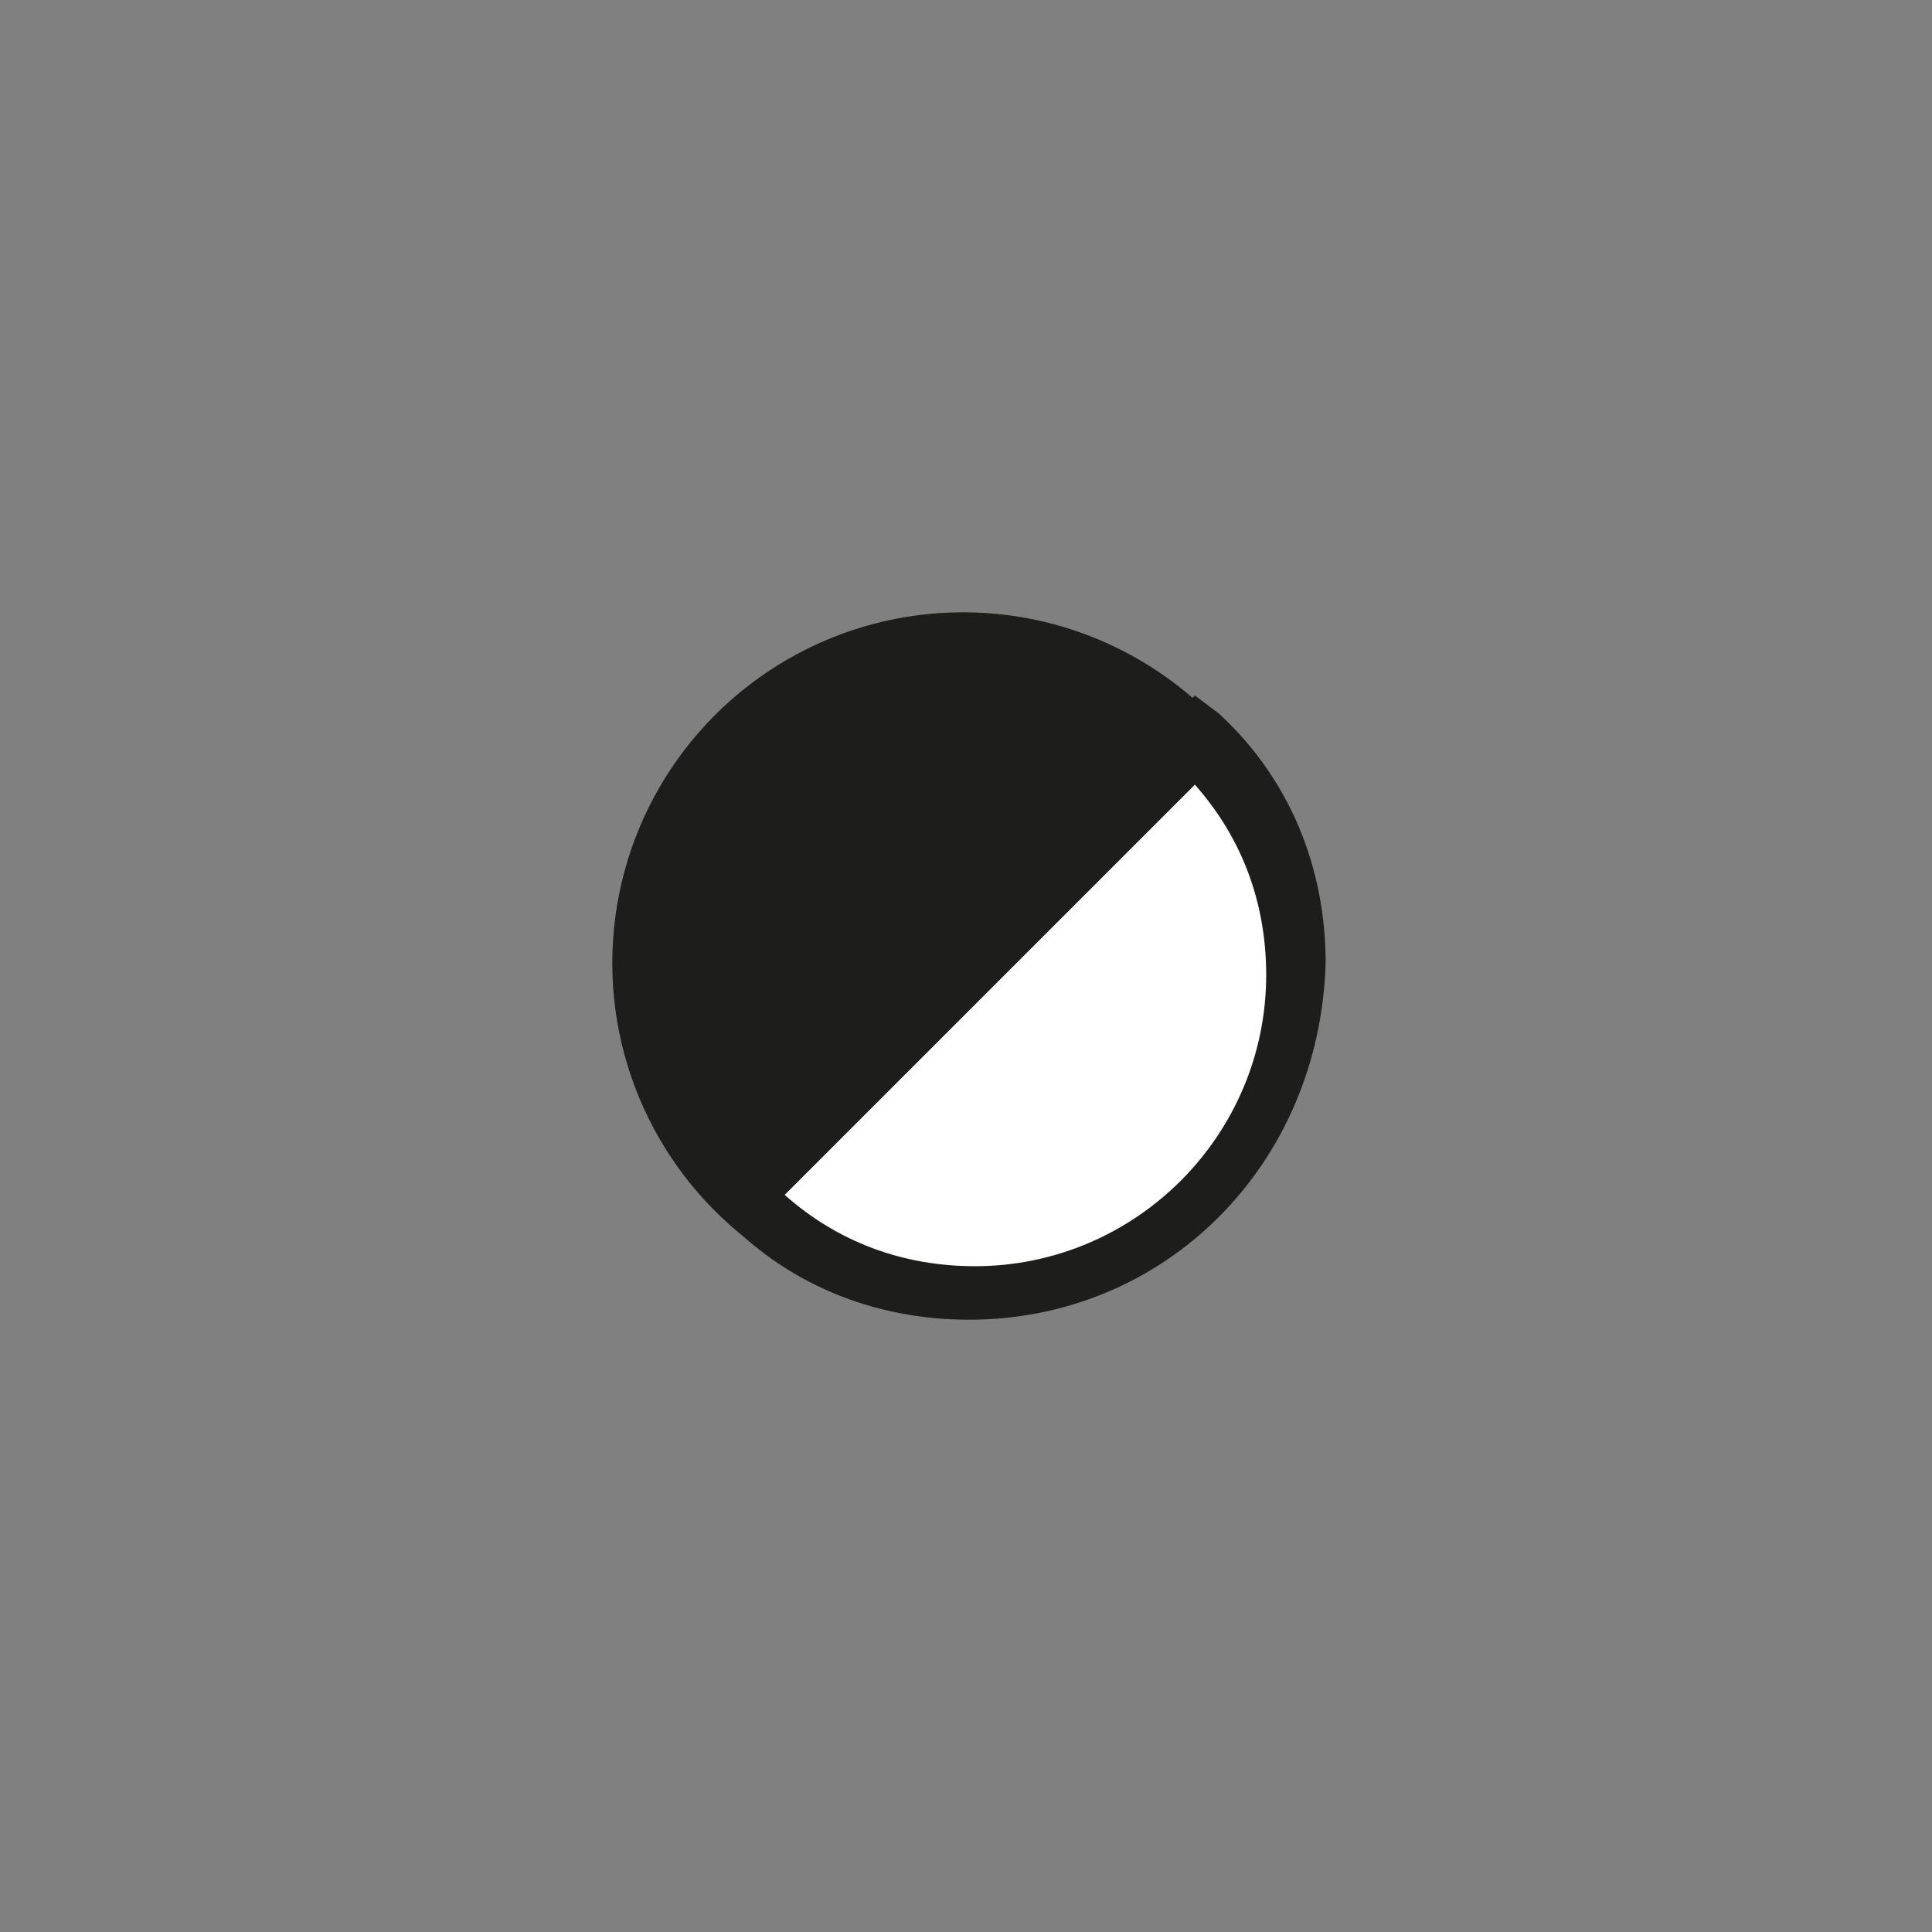 <svg xmlns="http://www.w3.org/2000/svg" version="1.0" id="Vrstva_1" x="0" y="0" viewBox="0 0 32.5 32.5" style="enable-background:new 0 0 32.5 32.5" xml:space="preserve"><rect x="0" y="0" width="32.5" height="32.5" fill="#808080" stroke="none"/><style>.st0{fill:#1d1d1b}</style><circle class="st0" cx="16.2" cy="16.2" r="5.9"/><path d="m20.1 12.5-7.6 7.6c1 1 2.4 1.6 3.9 1.6 3 0 5.4-2.4 5.4-5.4-.1-1.5-.7-2.9-1.7-3.8z" style="fill:#fff"/><path class="st0" d="M16.3 22.2c-1.6 0-3.1-.6-4.2-1.8l-.3-.4 8.3-8.3.4.3c1.2 1.1 1.8 2.6 1.8 4.2-.1 3.4-2.7 6-6 6zm-3.1-2.1c.9.8 2 1.2 3.2 1.2 2.7 0 4.9-2.2 4.9-4.9 0-1.2-.4-2.3-1.2-3.2l-6.9 6.9z"/></svg>